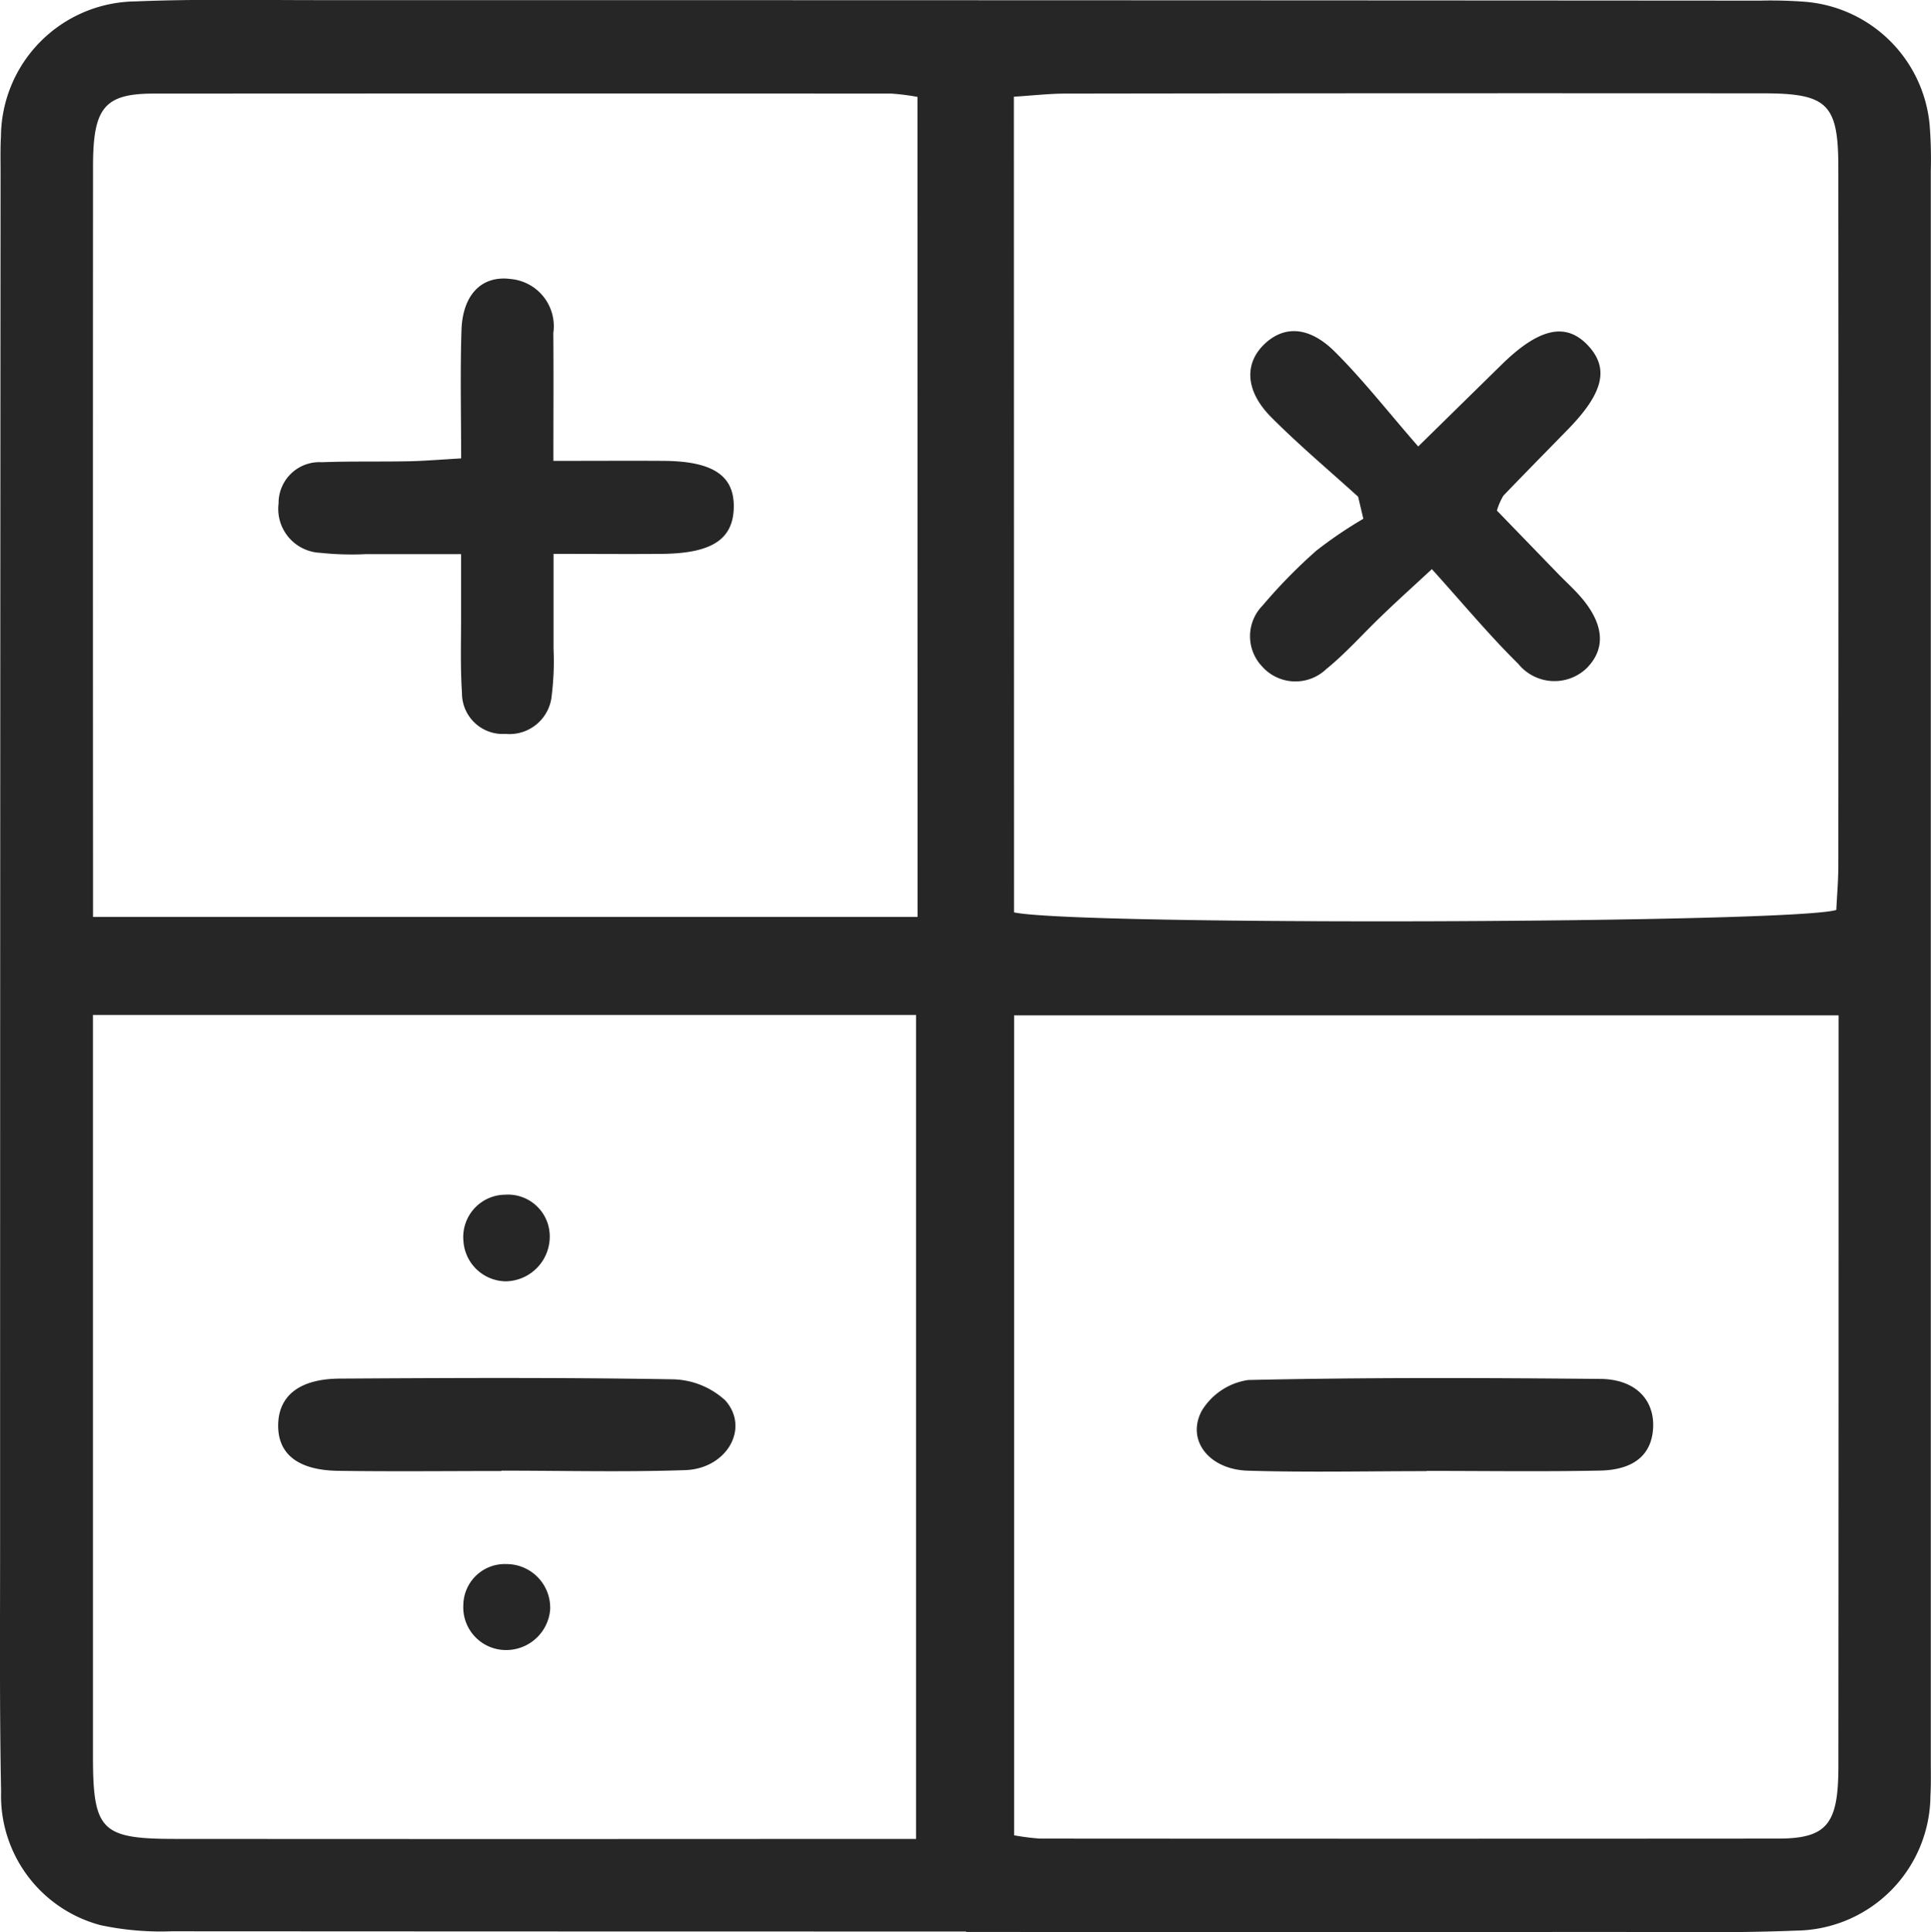 <svg xmlns="http://www.w3.org/2000/svg" width="58.745" height="58.777" viewBox="0 0 58.745 58.777">
  <g id="icon-sect-l4" transform="translate(402.641 -157.808)">
    <path id="Path_1340" data-name="Path 1340" d="M-373.25,216.562q-12.084,0-24.167-.007a8.81,8.81,0,0,1-2.163-.186,4.07,4.07,0,0,1-3.028-4.059c-.049-2.494-.03-4.989-.03-7.483q0-20.893.014-41.785c0-.364-.009-.729.012-1.091a4.139,4.139,0,0,1,4.084-4.1c1.816-.075,3.637-.04,5.456-.039q21.984,0,43.967.015a13.715,13.715,0,0,1,1.4.037,4.141,4.141,0,0,1,3.768,3.746,13.293,13.293,0,0,1,.035,1.4q0,24.167,0,48.333c0,.363.01.729-.011,1.091a4.134,4.134,0,0,1-4.084,4.1c-1.92.079-3.845.04-5.768.041q-9.744.005-19.489,0Zm1.46-2.927a7.132,7.132,0,0,0,.782.1q11.225.008,22.45,0c1.509,0,1.844-.444,1.845-2.21q.007-10.6.006-21.2c0-.51,0-1.021,0-1.632H-371.79Zm-28.023-24.953v2.261q0,10.137,0,20.275c0,2.27.251,2.525,2.495,2.527q10.293.007,20.587,0h1.959V188.682Zm25.083-27.927a7.348,7.348,0,0,0-.785-.1q-11.225-.007-22.451,0c-1.51,0-1.844.443-1.845,2.211q-.006,10.6,0,21.2V185.7h25.084Zm2.937,24.806c1.889.411,23.758.334,25.016-.074.021-.44.062-.9.062-1.367q.008-10.606,0-21.212c0-1.94-.329-2.26-2.288-2.261q-10.606-.008-21.212.008c-.5,0-1,.058-1.582.095Z" transform="translate(0 0)" fill="#262626" fill-rule="evenodd"/>
    <path id="Path_1341" data-name="Path 1341" d="M-278.956,294.992c-1.813,0-3.627.041-5.438-.014-1.177-.036-1.876-.926-1.4-1.821a1.989,1.989,0,0,1,1.411-.937c3.572-.08,7.147-.067,10.72-.033,1.062.01,1.647.636,1.6,1.494-.043.8-.569,1.272-1.613,1.294-1.76.036-3.522.01-5.283.01Z" transform="translate(-80.287 -92.434)" fill="#262626" fill-rule="evenodd"/>
    <path id="Path_1342" data-name="Path 1342" d="M-368.733,294.983c-1.657,0-3.314.019-4.97-.006-1.229-.019-1.838-.522-1.817-1.415.02-.874.653-1.383,1.875-1.39,3.365-.021,6.732-.036,10.1.021a2.434,2.434,0,0,1,1.628.644c.75.846.043,2.076-1.22,2.119-1.862.064-3.727.016-5.591.016Z" transform="translate(-18.658 -92.429)" fill="#262626" fill-rule="evenodd"/>
    <path id="Path_1343" data-name="Path 1343" d="M-356.185,276.917a1.308,1.308,0,0,1-1.284-1.209,1.288,1.288,0,0,1,1.267-1.426,1.271,1.271,0,0,1,1.355,1.192A1.361,1.361,0,0,1-356.185,276.917Z" transform="translate(-31.072 -80.133)" fill="#262626" fill-rule="evenodd"/>
    <path id="Path_1344" data-name="Path 1344" d="M-356.158,312.9a1.3,1.3,0,0,1-1.314-1.383,1.261,1.261,0,0,1,1.312-1.232,1.329,1.329,0,0,1,1.329,1.381A1.343,1.343,0,0,1-356.158,312.9Z" transform="translate(-31.073 -104.9)" fill="#262626" fill-rule="evenodd"/>
    <path id="Path_1345" data-name="Path 1345" d="M-367.126,190.5c1.31,0,2.341-.007,3.372,0,1.5.014,2.144.459,2.115,1.439-.029.957-.679,1.376-2.19,1.39-1.027.01-2.054,0-3.292,0,0,1.064,0,1.98,0,2.9a8.475,8.475,0,0,1-.055,1.4,1.29,1.29,0,0,1-1.406,1.176,1.241,1.241,0,0,1-1.325-1.247c-.055-.826-.023-1.658-.027-2.488,0-.507,0-1.014,0-1.733-1.061,0-1.977,0-2.892,0a9.049,9.049,0,0,1-1.4-.041,1.336,1.336,0,0,1-1.26-1.5,1.243,1.243,0,0,1,1.318-1.255c.88-.033,1.763-.012,2.644-.029.456-.009.912-.048,1.592-.087,0-1.344-.031-2.622.01-3.9.035-1.082.616-1.669,1.488-1.558a1.442,1.442,0,0,1,1.306,1.642C-367.118,187.839-367.126,189.074-367.126,190.5Z" transform="translate(-18.68 -18.673)" fill="#262626" fill-rule="evenodd"/>
    <path id="Path_1346" data-name="Path 1346" d="M-277.467,195.134c-.883-.8-1.8-1.571-2.64-2.415-.778-.78-.828-1.6-.248-2.19.606-.611,1.387-.6,2.191.206.843.841,1.582,1.787,2.525,2.871l2.537-2.489c1.152-1.13,1.975-1.3,2.649-.561.627.691.439,1.437-.639,2.539-.654.669-1.31,1.335-1.958,2.01a2.032,2.032,0,0,0-.195.451l1.86,1.921c.253.261.528.505.758.785.652.8.681,1.515.112,2.089a1.417,1.417,0,0,1-2.08-.133c-.885-.872-1.682-1.834-2.628-2.881-.65.6-1.1,1.007-1.53,1.423-.563.539-1.082,1.13-1.685,1.619a1.357,1.357,0,0,1-1.957-.089,1.334,1.334,0,0,1,.023-1.847,16.129,16.129,0,0,1,1.635-1.669,13.112,13.112,0,0,1,1.429-.969Z" transform="translate(-83.857 -22.217)" fill="#262626" fill-rule="evenodd"/>
  </g>
</svg>
